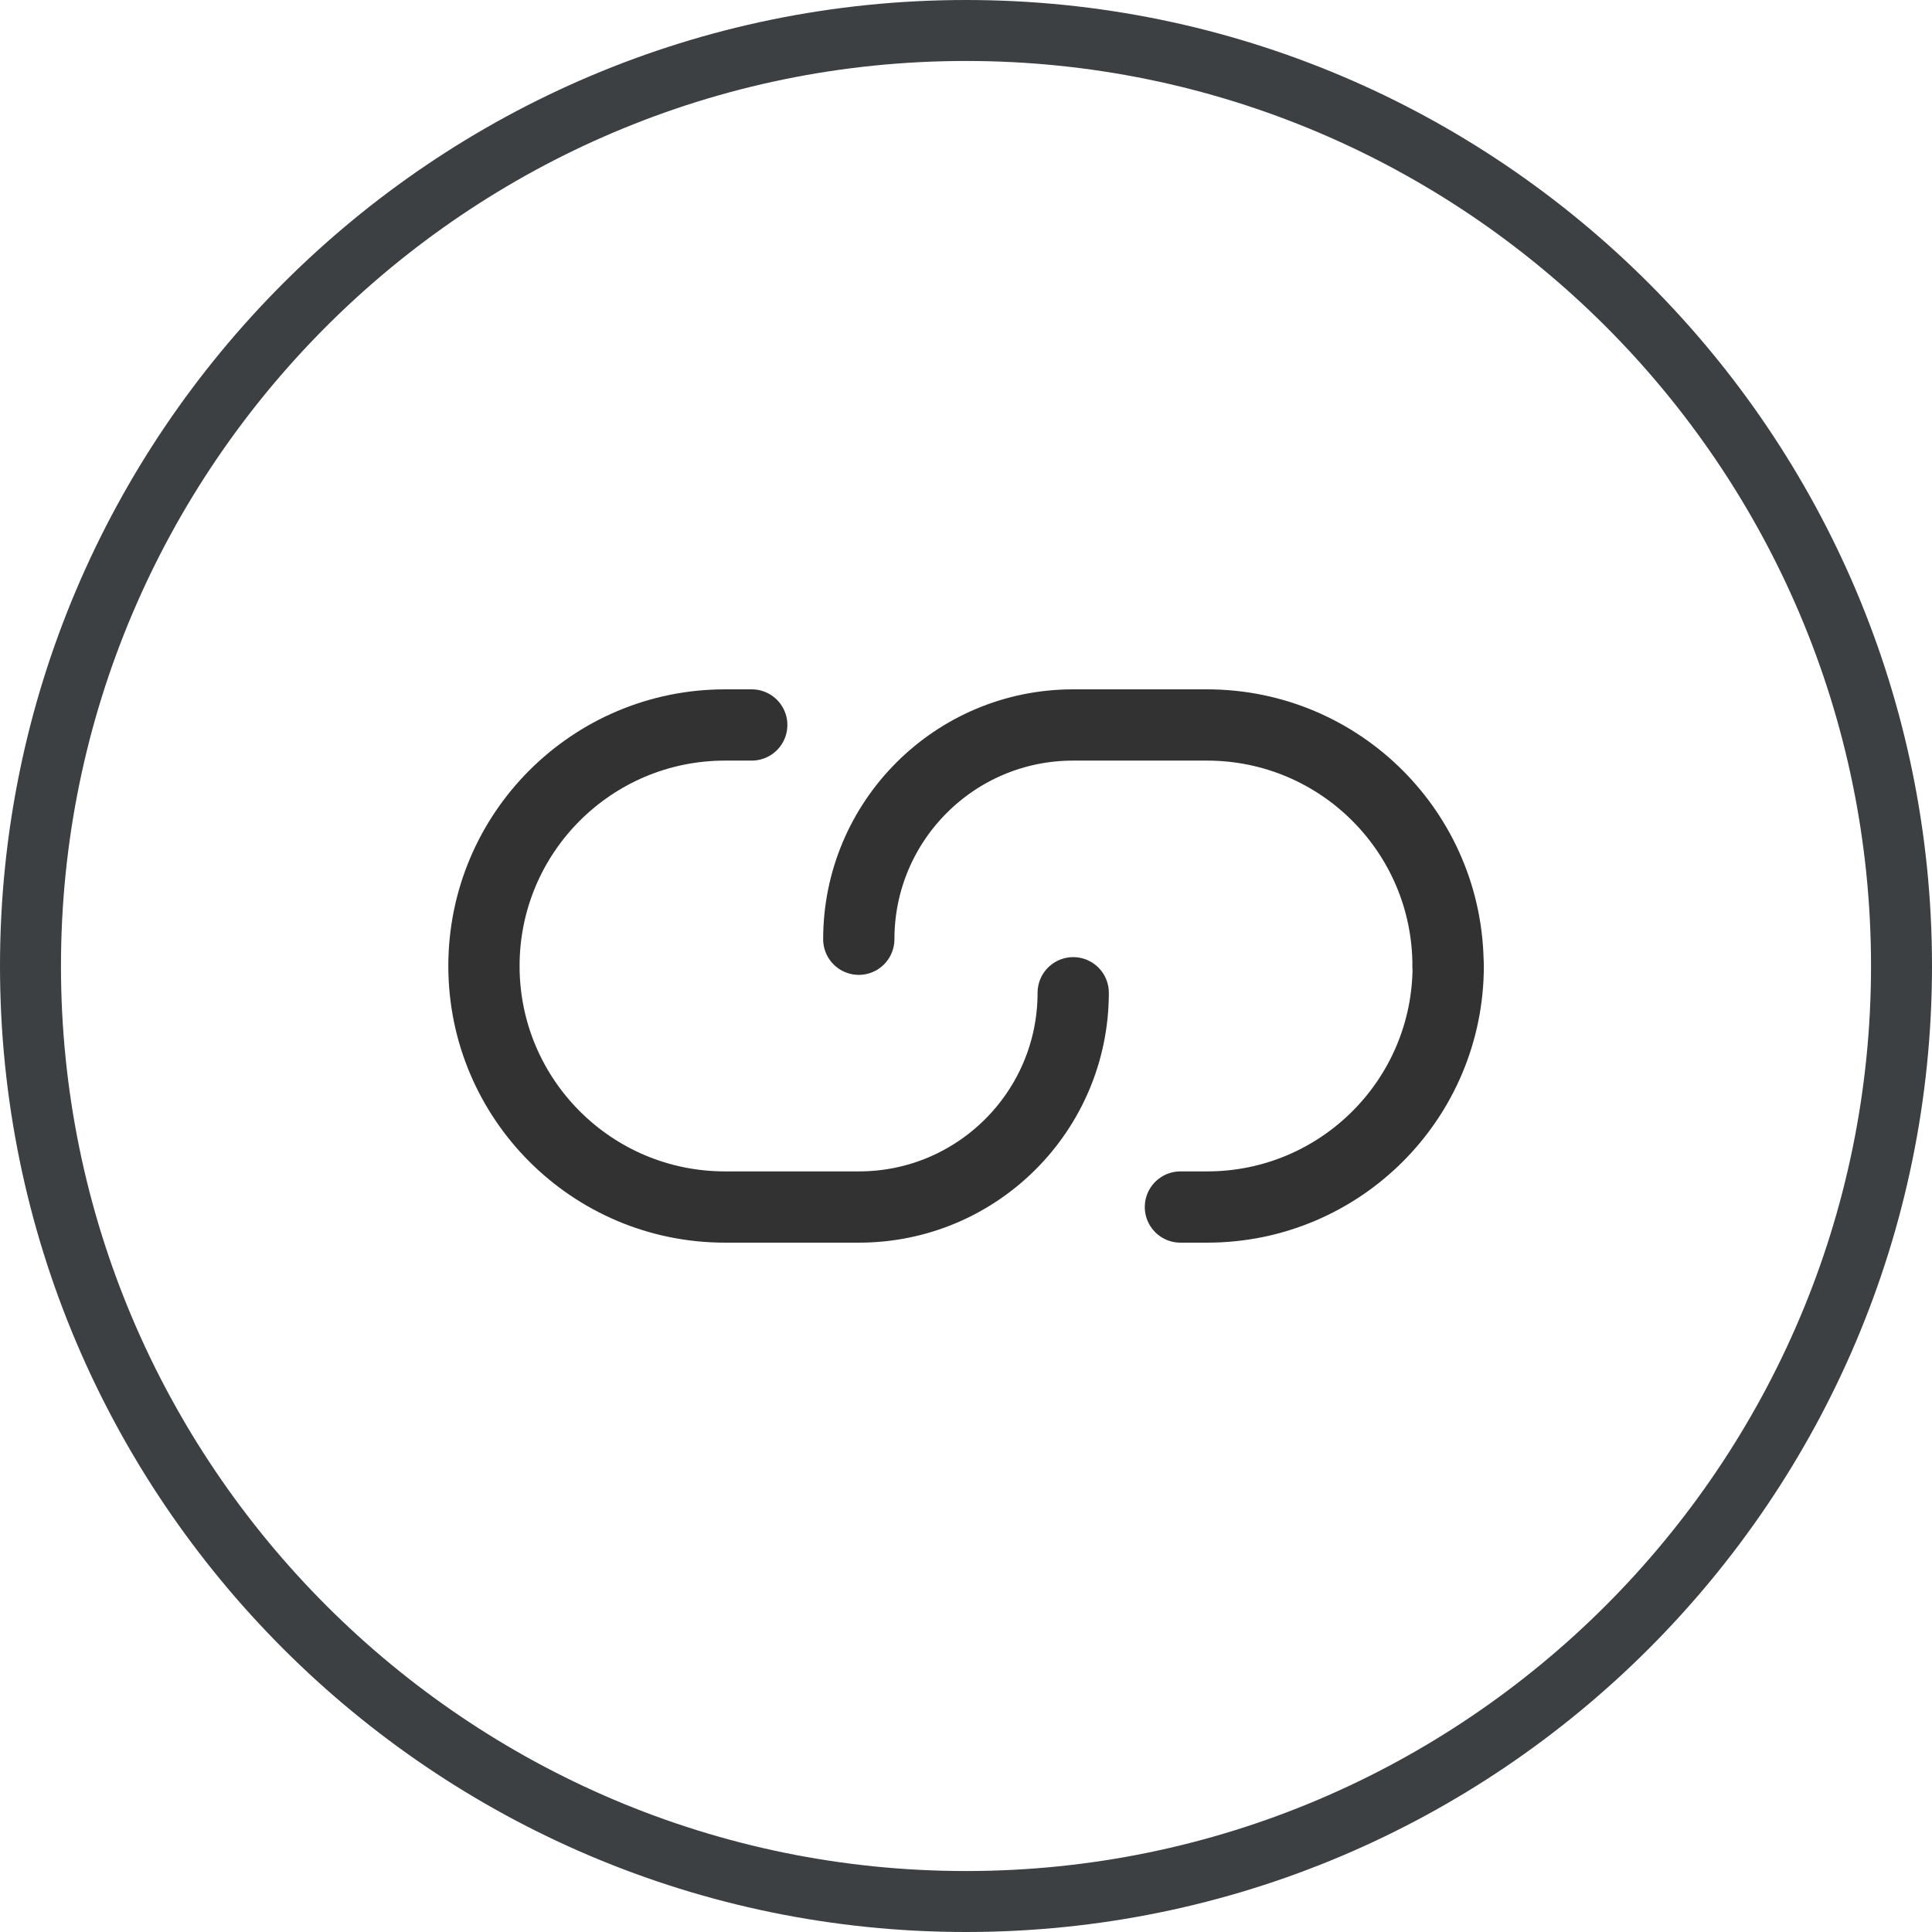 <?xml version="1.0" encoding="UTF-8"?> <svg xmlns="http://www.w3.org/2000/svg" id="Layer_1" viewBox="0 0 122 122"><defs><style>.cls-1{fill:#3c4043;}.cls-2{fill:none;stroke:#323232;stroke-linecap:round;stroke-linejoin:round;stroke-width:4.5px;}</style></defs><path class="cls-1" d="m61,122C27.36,122,0,94.64,0,61S27.36,0,61,0s61,27.36,61,61-27.37,61-61,61Zm0-118.15C29.49,3.85,3.85,29.49,3.85,61s25.64,57.15,57.15,57.15,57.15-25.64,57.15-57.15S92.51,3.85,61,3.85Z"></path><path class="cls-2" d="m91.45,61c0,8.41-6.82,15.22-15.22,15.22h-1.69"></path><path class="cls-2" d="m54.23,59.31c0-7.47,6.06-13.53,13.53-13.53h8.46c8.41,0,15.22,6.82,15.22,15.22"></path><path class="cls-2" d="m67.77,62.69c0,7.47-6.06,13.53-13.53,13.53h-8.46c-8.41,0-15.22-6.82-15.22-15.22h0c0-8.41,6.82-15.22,15.22-15.22h1.69"></path></svg> 